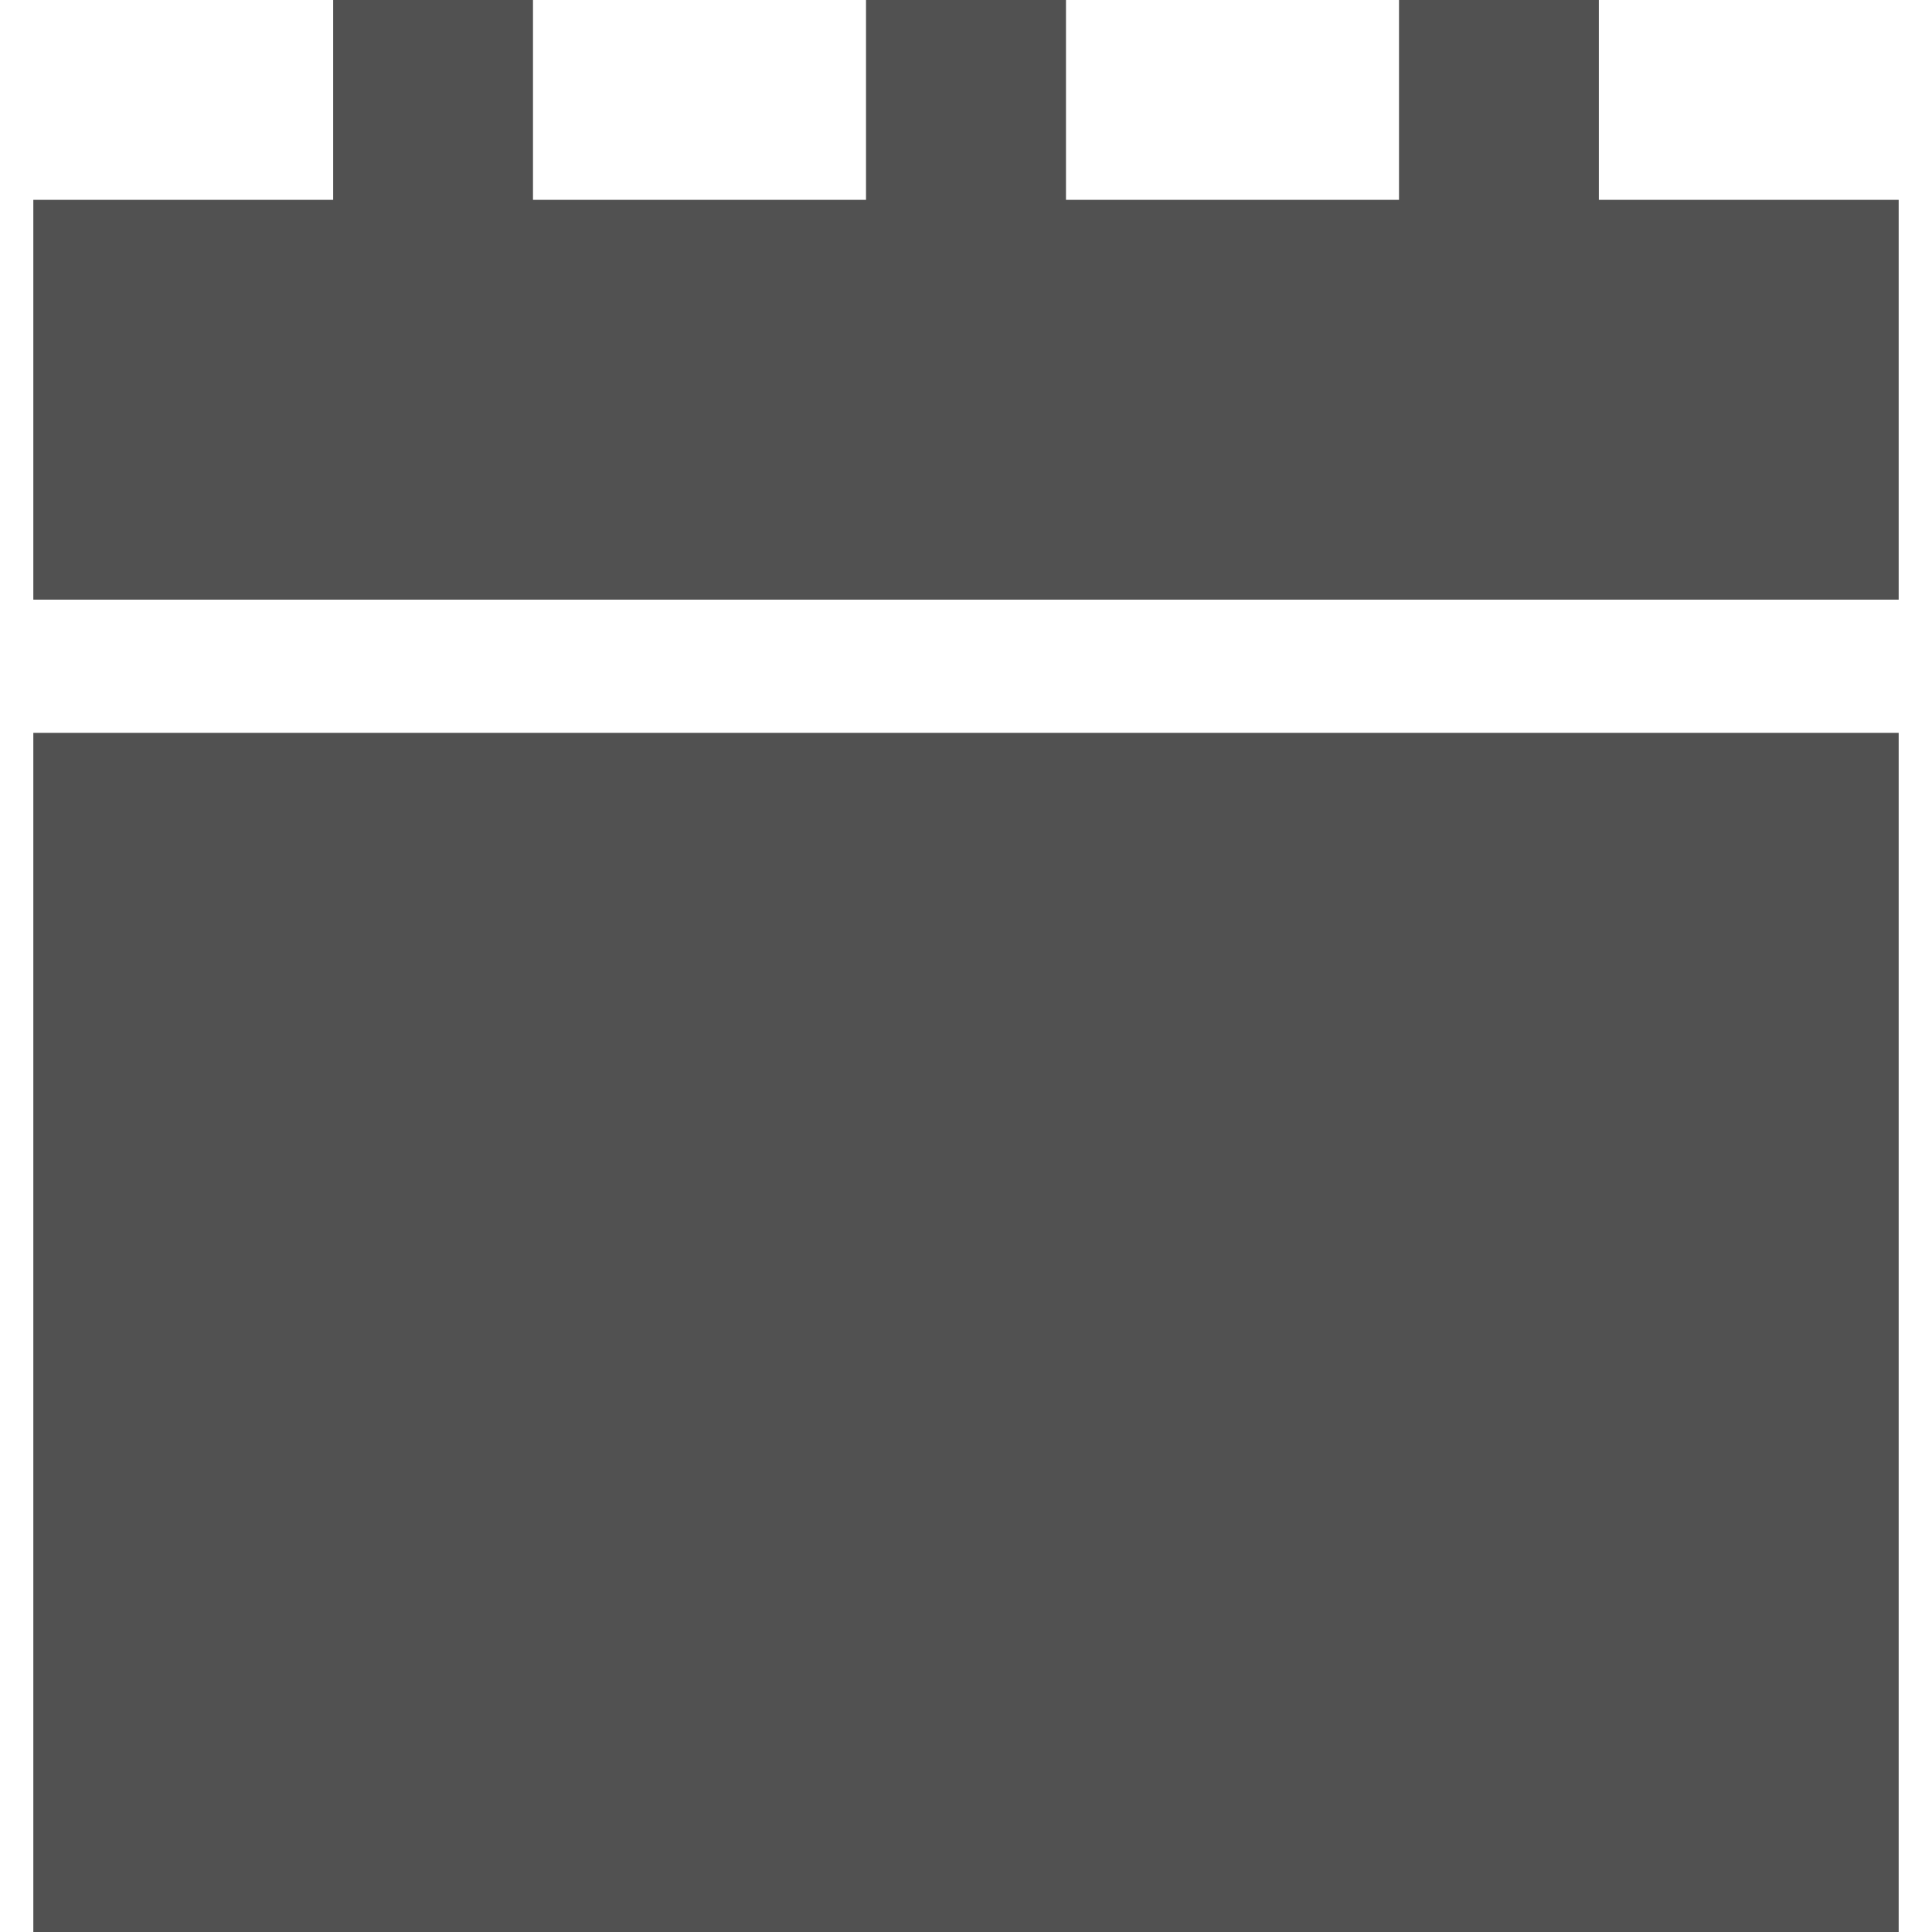 <svg width="16" height="16" viewBox="0 0 16 16" fill="none" xmlns="http://www.w3.org/2000/svg">
<g clip-path="url(#clip0_10550_534)">
<path d="M13.241 1.655V0H11.586V1.655H8.828V0H7.172V1.655H4.414V0H2.759V1.655H0.276V4.966H15.724V1.655H13.241Z" fill="#515151"/>
<path d="M15.724 6.069H0.276V16H15.724V6.069Z" fill="#515151"/>
</g>
<defs>
<clipPath id="clip0_10550_534">
<rect width="16" height="16" fill="white"/>
</clipPath>
</defs>
</svg>
